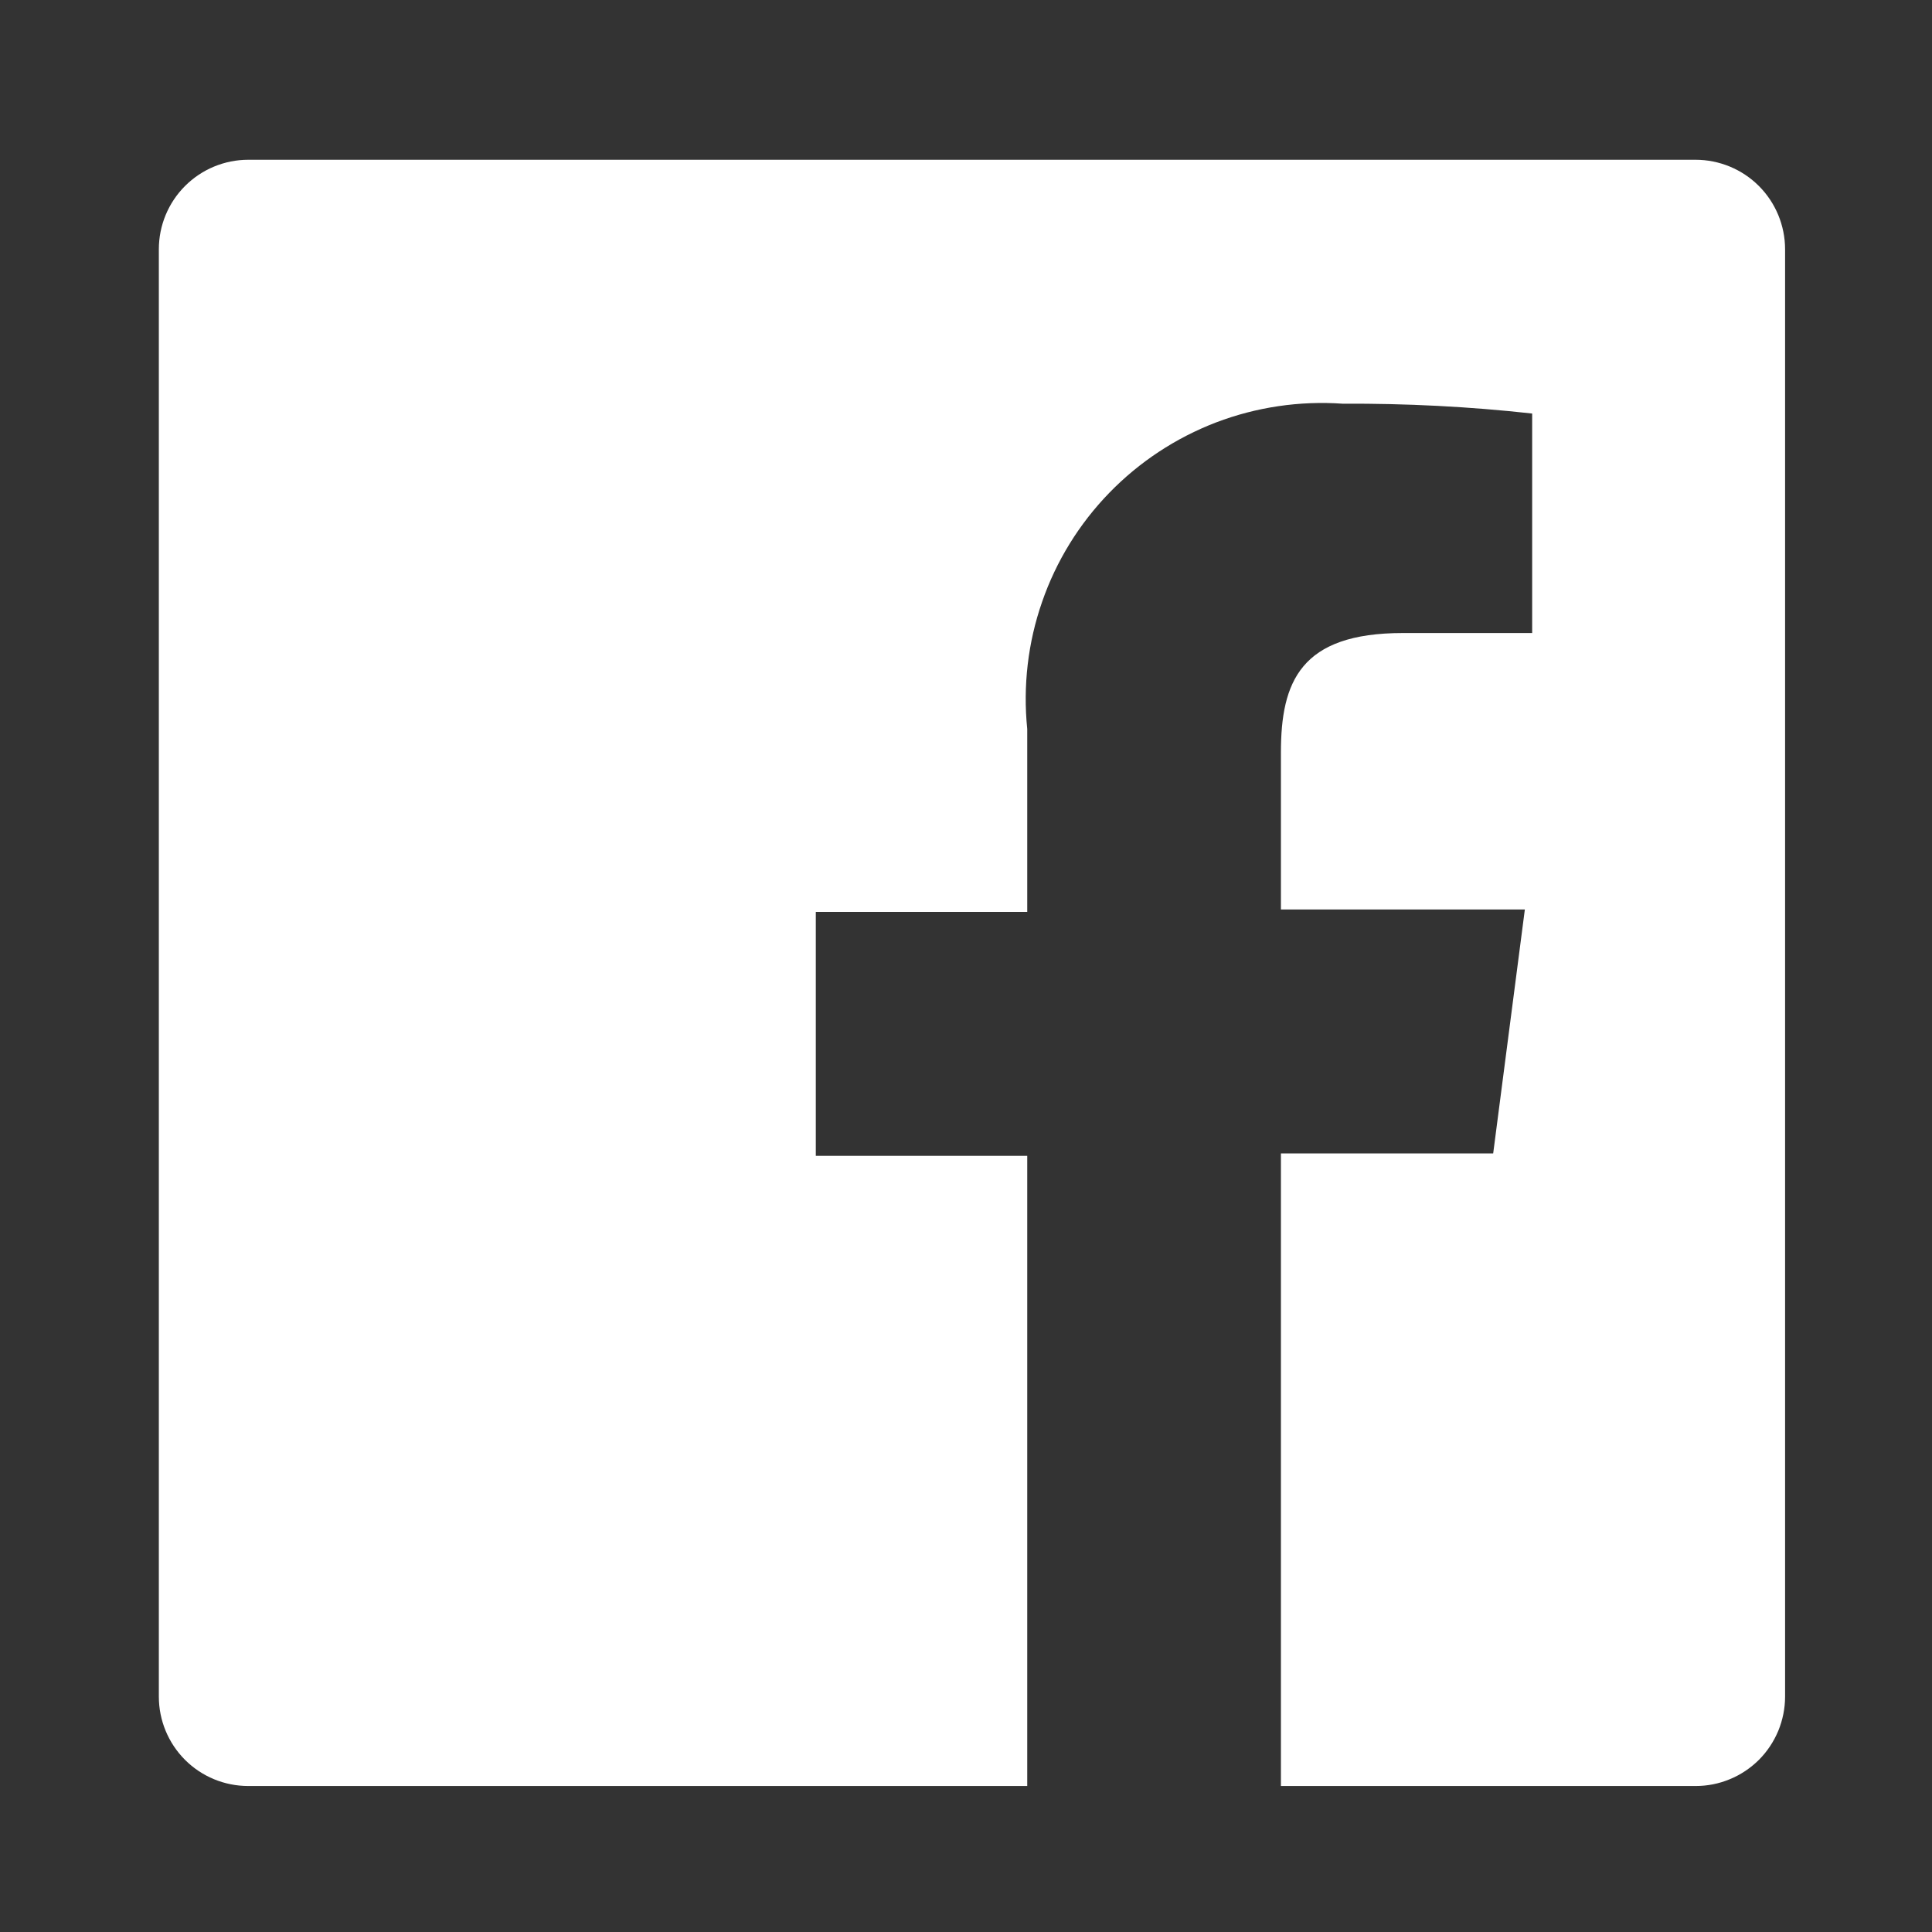 <svg xmlns="http://www.w3.org/2000/svg" width="23" height="23" viewBox="0 0 23 23" fill="none">
  <rect x="0" y="0" width="23" height="23" fill="#333333" stroke="none"/>
  <path d="M20.186 1.902H2.955C2.673 1.902 2.402 2.015 2.203 2.214C2.003 2.414 1.891 2.685 1.891 2.967V20.198C1.891 20.48 2.003 20.751 2.203 20.951C2.402 21.15 2.673 21.262 2.955 21.262H12.229V13.76H9.712V10.856H12.229V8.678C12.177 8.167 12.237 7.65 12.406 7.165C12.574 6.679 12.847 6.237 13.205 5.868C13.563 5.499 13.997 5.213 14.477 5.029C14.957 4.846 15.472 4.77 15.985 4.806C16.738 4.802 17.491 4.84 18.24 4.923V7.536H16.701C15.481 7.536 15.249 8.117 15.249 8.959V10.827H18.153L17.776 13.731H15.249V21.262H20.186C20.326 21.262 20.464 21.235 20.593 21.181C20.723 21.128 20.84 21.049 20.939 20.951C21.038 20.852 21.116 20.734 21.17 20.605C21.223 20.476 21.251 20.337 21.251 20.198V2.967C21.251 2.827 21.223 2.689 21.17 2.56C21.116 2.43 21.038 2.313 20.939 2.214C20.84 2.115 20.723 2.037 20.593 1.983C20.464 1.93 20.326 1.902 20.186 1.902Z" fill="white"/>
</svg>